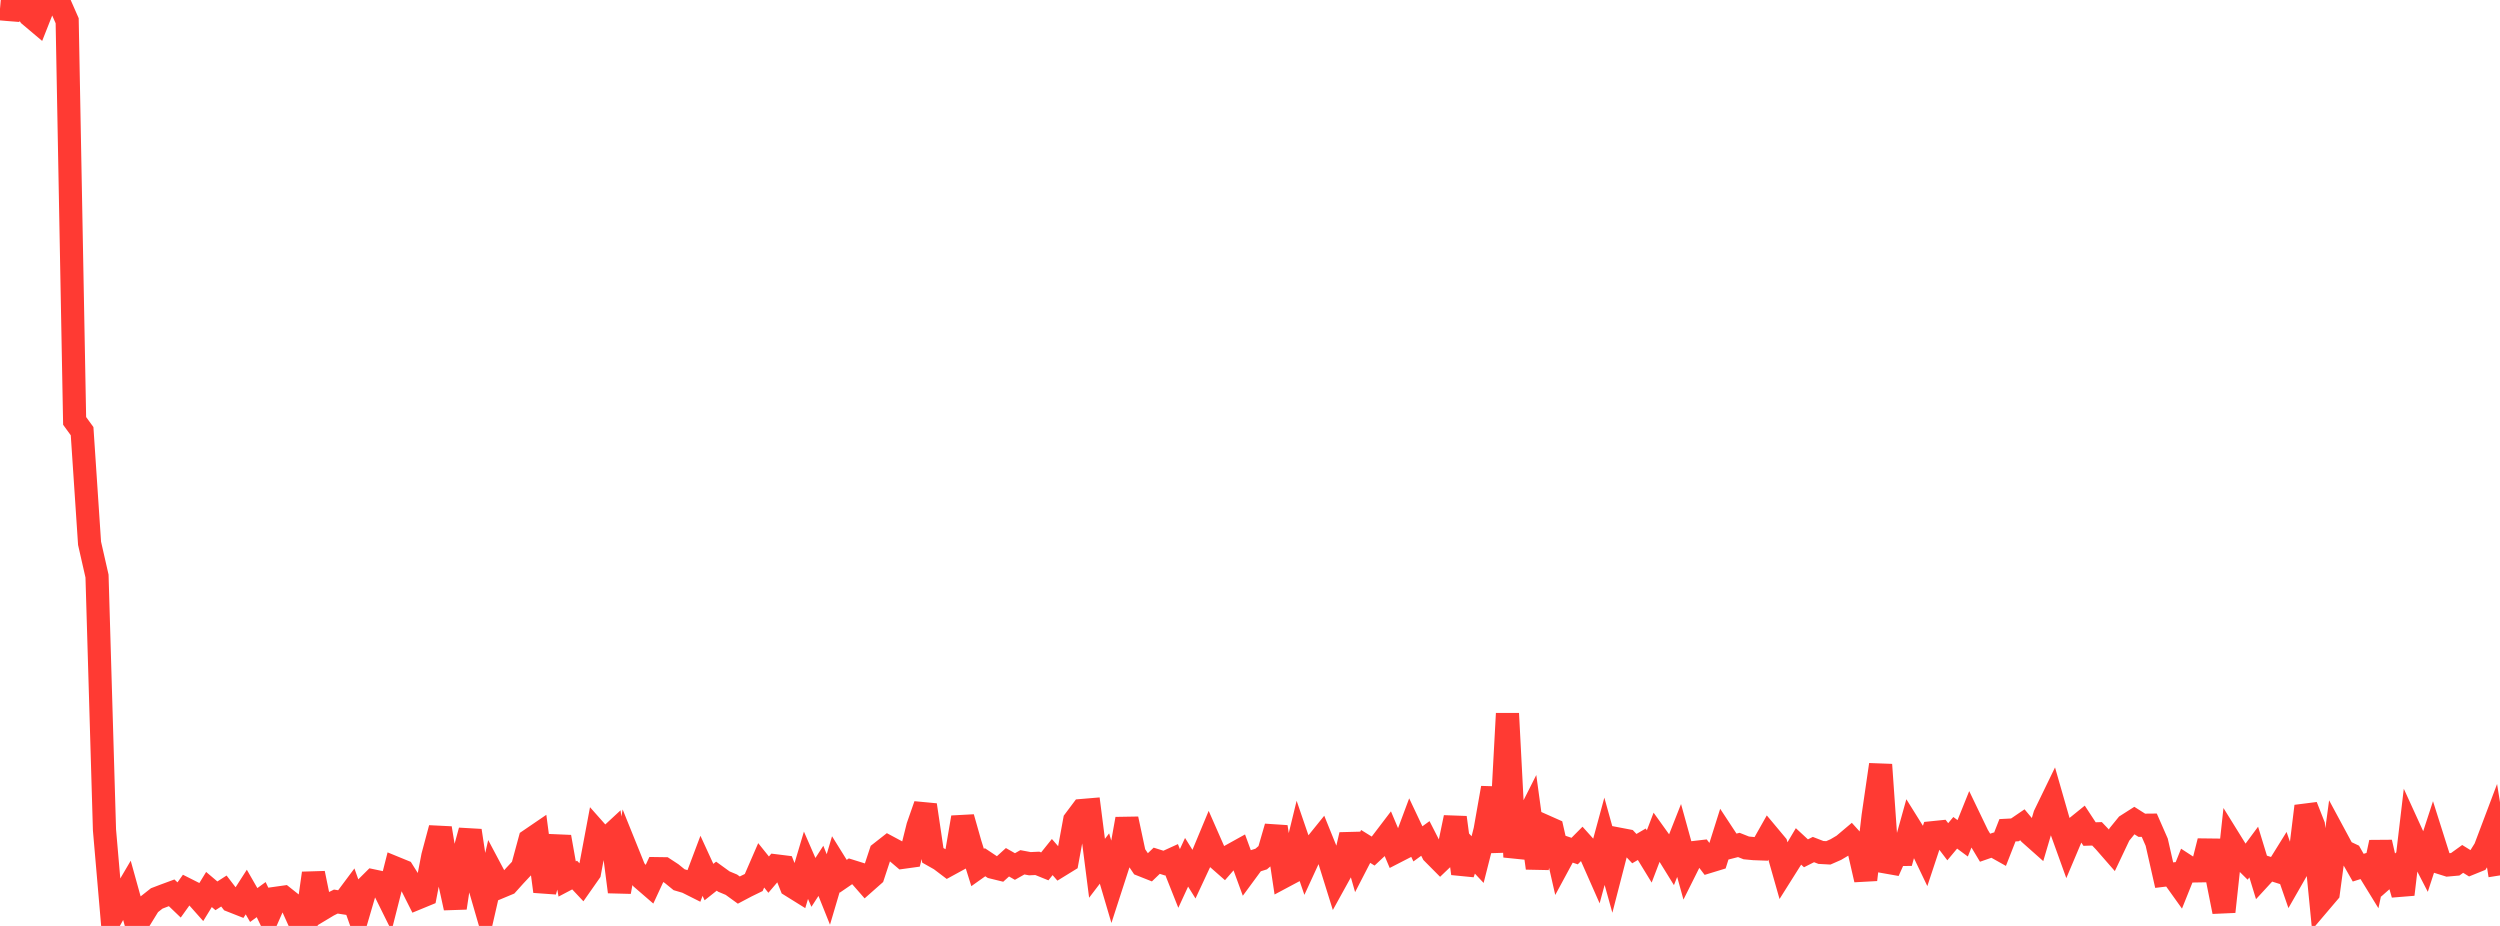 <?xml version="1.0" standalone="no"?>
<!DOCTYPE svg PUBLIC "-//W3C//DTD SVG 1.1//EN" "http://www.w3.org/Graphics/SVG/1.1/DTD/svg11.dtd">

<svg width="135" height="50" viewBox="0 0 135 50" preserveAspectRatio="none" 
  xmlns="http://www.w3.org/2000/svg"
  xmlns:xlink="http://www.w3.org/1999/xlink">


<polyline points="0.0, 0.474 0.403, 0.509 0.806, 0.541 1.209, 0.174 1.612, 0.832 2.015, 1.172 2.418, 0.152 2.821, 0.0 3.224, 0.204 3.627, 1.121 4.03, 22.729 4.433, 23.283 4.836, 29.338 5.239, 31.109 5.642, 44.816 6.045, 49.482 6.448, 48.752 6.851, 48.066 7.254, 49.517 7.657, 49.487 8.06, 48.833 8.463, 48.515 8.866, 48.361 9.269, 48.212 9.672, 48.598 10.075, 48.035 10.478, 48.238 10.881, 48.692 11.284, 48.033 11.687, 48.374 12.09, 48.115 12.493, 48.639 12.896, 48.798 13.299, 48.17 13.701, 48.872 14.104, 48.579 14.507, 49.423 14.91, 48.506 15.313, 48.449 15.716, 48.769 16.119, 49.662 16.522, 50.0 16.925, 47.156 17.328, 49.127 17.731, 48.885 18.134, 48.685 18.537, 48.747 18.94, 48.207 19.343, 49.347 19.746, 47.97 20.149, 47.569 20.552, 47.654 20.955, 48.468 21.358, 46.879 21.761, 47.044 22.164, 47.686 22.567, 48.486 22.97, 48.32 23.373, 46.227 23.776, 44.721 24.179, 47.181 24.582, 49.027 24.985, 46.339 25.388, 44.855 25.791, 47.503 26.194, 48.894 26.597, 47.137 27.0, 47.896 27.403, 47.728 27.806, 47.28 28.209, 46.849 28.612, 45.363 29.015, 45.088 29.418, 48.136 29.821, 46.696 30.224, 45.194 30.627, 47.465 31.03, 47.253 31.433, 47.682 31.836, 47.107 32.239, 44.958 32.642, 45.412 33.045, 45.039 33.448, 48.159 33.851, 45.945 34.254, 46.943 34.657, 47.43 35.06, 47.778 35.463, 46.907 35.866, 46.913 36.269, 47.177 36.672, 47.505 37.075, 47.623 37.478, 47.825 37.881, 46.754 38.284, 47.632 38.687, 47.313 39.09, 47.605 39.493, 47.773 39.896, 48.065 40.299, 47.852 40.701, 47.656 41.104, 46.728 41.507, 47.23 41.91, 46.757 42.313, 46.807 42.716, 47.825 43.119, 48.076 43.522, 46.724 43.925, 47.649 44.328, 47.025 44.731, 48.031 45.134, 46.669 45.537, 47.317 45.94, 47.041 46.343, 47.167 46.746, 47.628 47.149, 47.272 47.552, 46.05 47.955, 45.734 48.358, 45.95 48.761, 46.293 49.164, 46.237 49.567, 44.624 49.97, 43.47 50.373, 46.188 50.776, 46.416 51.179, 46.721 51.582, 46.501 51.985, 44.14 52.388, 45.561 52.791, 46.846 53.194, 46.56 53.597, 46.829 54.0, 46.928 54.403, 46.562 54.806, 46.792 55.209, 46.564 55.612, 46.64 56.015, 46.621 56.418, 46.784 56.821, 46.281 57.224, 46.745 57.627, 46.497 58.03, 44.305 58.433, 43.767 58.836, 43.733 59.239, 46.888 59.642, 46.36 60.045, 47.727 60.448, 46.483 60.851, 44.222 61.254, 46.107 61.657, 46.707 62.06, 46.867 62.463, 46.48 62.866, 46.607 63.269, 46.423 63.672, 47.437 64.075, 46.563 64.478, 47.209 64.881, 46.345 65.284, 45.376 65.687, 46.293 66.09, 46.647 66.493, 46.185 66.896, 45.961 67.299, 47.062 67.701, 46.515 68.104, 46.388 68.507, 46.041 68.91, 44.65 69.313, 47.335 69.716, 47.12 70.119, 45.466 70.522, 46.643 70.925, 45.767 71.328, 45.268 71.731, 46.264 72.134, 47.557 72.537, 46.827 72.94, 45.079 73.343, 46.488 73.746, 45.707 74.149, 45.957 74.552, 45.579 74.955, 45.05 75.358, 46.006 75.761, 45.799 76.164, 44.717 76.567, 45.569 76.97, 45.276 77.373, 46.066 77.776, 46.472 78.179, 46.087 78.582, 44.145 78.985, 47.172 79.388, 45.988 79.791, 46.418 80.194, 44.83 80.597, 42.547 81.0, 46.004 81.403, 38.532 81.806, 46.275 82.209, 44.724 82.612, 43.926 83.015, 46.876 83.418, 44.615 83.821, 44.794 84.224, 46.568 84.627, 45.822 85.03, 45.958 85.433, 45.552 85.836, 46.001 86.239, 46.914 86.642, 45.43 87.045, 46.878 87.448, 45.319 87.851, 45.396 88.254, 45.826 88.657, 45.589 89.06, 46.248 89.463, 45.193 89.866, 45.755 90.269, 46.408 90.672, 45.386 91.075, 46.843 91.478, 46.037 91.881, 45.99 92.284, 46.519 92.687, 46.396 93.09, 45.117 93.493, 45.73 93.896, 45.627 94.299, 45.787 94.701, 45.825 95.104, 45.84 95.507, 45.126 95.91, 45.608 96.313, 47.027 96.716, 46.387 97.119, 45.706 97.522, 46.079 97.925, 45.876 98.328, 46.032 98.731, 46.054 99.134, 45.877 99.537, 45.639 99.94, 45.299 100.343, 45.745 100.746, 47.505 101.149, 44.062 101.552, 41.293 101.955, 47.048 102.358, 46.145 102.761, 46.14 103.164, 44.693 103.567, 45.339 103.97, 46.181 104.373, 44.965 104.776, 44.924 105.179, 45.454 105.582, 44.971 105.985, 45.269 106.388, 44.267 106.791, 45.105 107.194, 45.777 107.597, 45.637 108.0, 45.863 108.403, 44.834 108.806, 44.813 109.209, 44.538 109.612, 45.021 110.015, 45.379 110.418, 44.014 110.821, 43.183 111.224, 44.586 111.627, 45.704 112.03, 44.75 112.433, 44.424 112.836, 45.039 113.239, 45.026 113.642, 45.448 114.045, 45.91 114.448, 45.06 114.851, 44.565 115.254, 44.308 115.657, 44.564 116.06, 44.56 116.463, 45.48 116.866, 47.258 117.269, 47.209 117.672, 47.773 118.075, 46.768 118.478, 47.03 118.881, 47.023 119.284, 45.422 119.687, 47.206 120.09, 49.231 120.493, 45.505 120.896, 46.155 121.299, 46.553 121.701, 46.01 122.104, 47.329 122.507, 46.891 122.91, 47.018 123.313, 46.369 123.716, 47.533 124.119, 46.829 124.522, 43.536 124.925, 44.562 125.328, 48.675 125.731, 48.201 126.134, 45.208 126.537, 45.956 126.94, 46.147 127.343, 46.855 127.746, 46.728 128.149, 47.384 128.552, 45.485 128.955, 47.252 129.358, 46.896 129.761, 48.299 130.164, 44.882 130.567, 45.764 130.97, 46.544 131.373, 45.308 131.776, 46.581 132.179, 46.707 132.582, 46.671 132.985, 46.381 133.388, 46.631 133.791, 46.468 134.194, 45.824 134.597, 44.756 135.0, 47.271" fill="none" stroke="#ff3a33" stroke-width="1.25"/>

</svg>